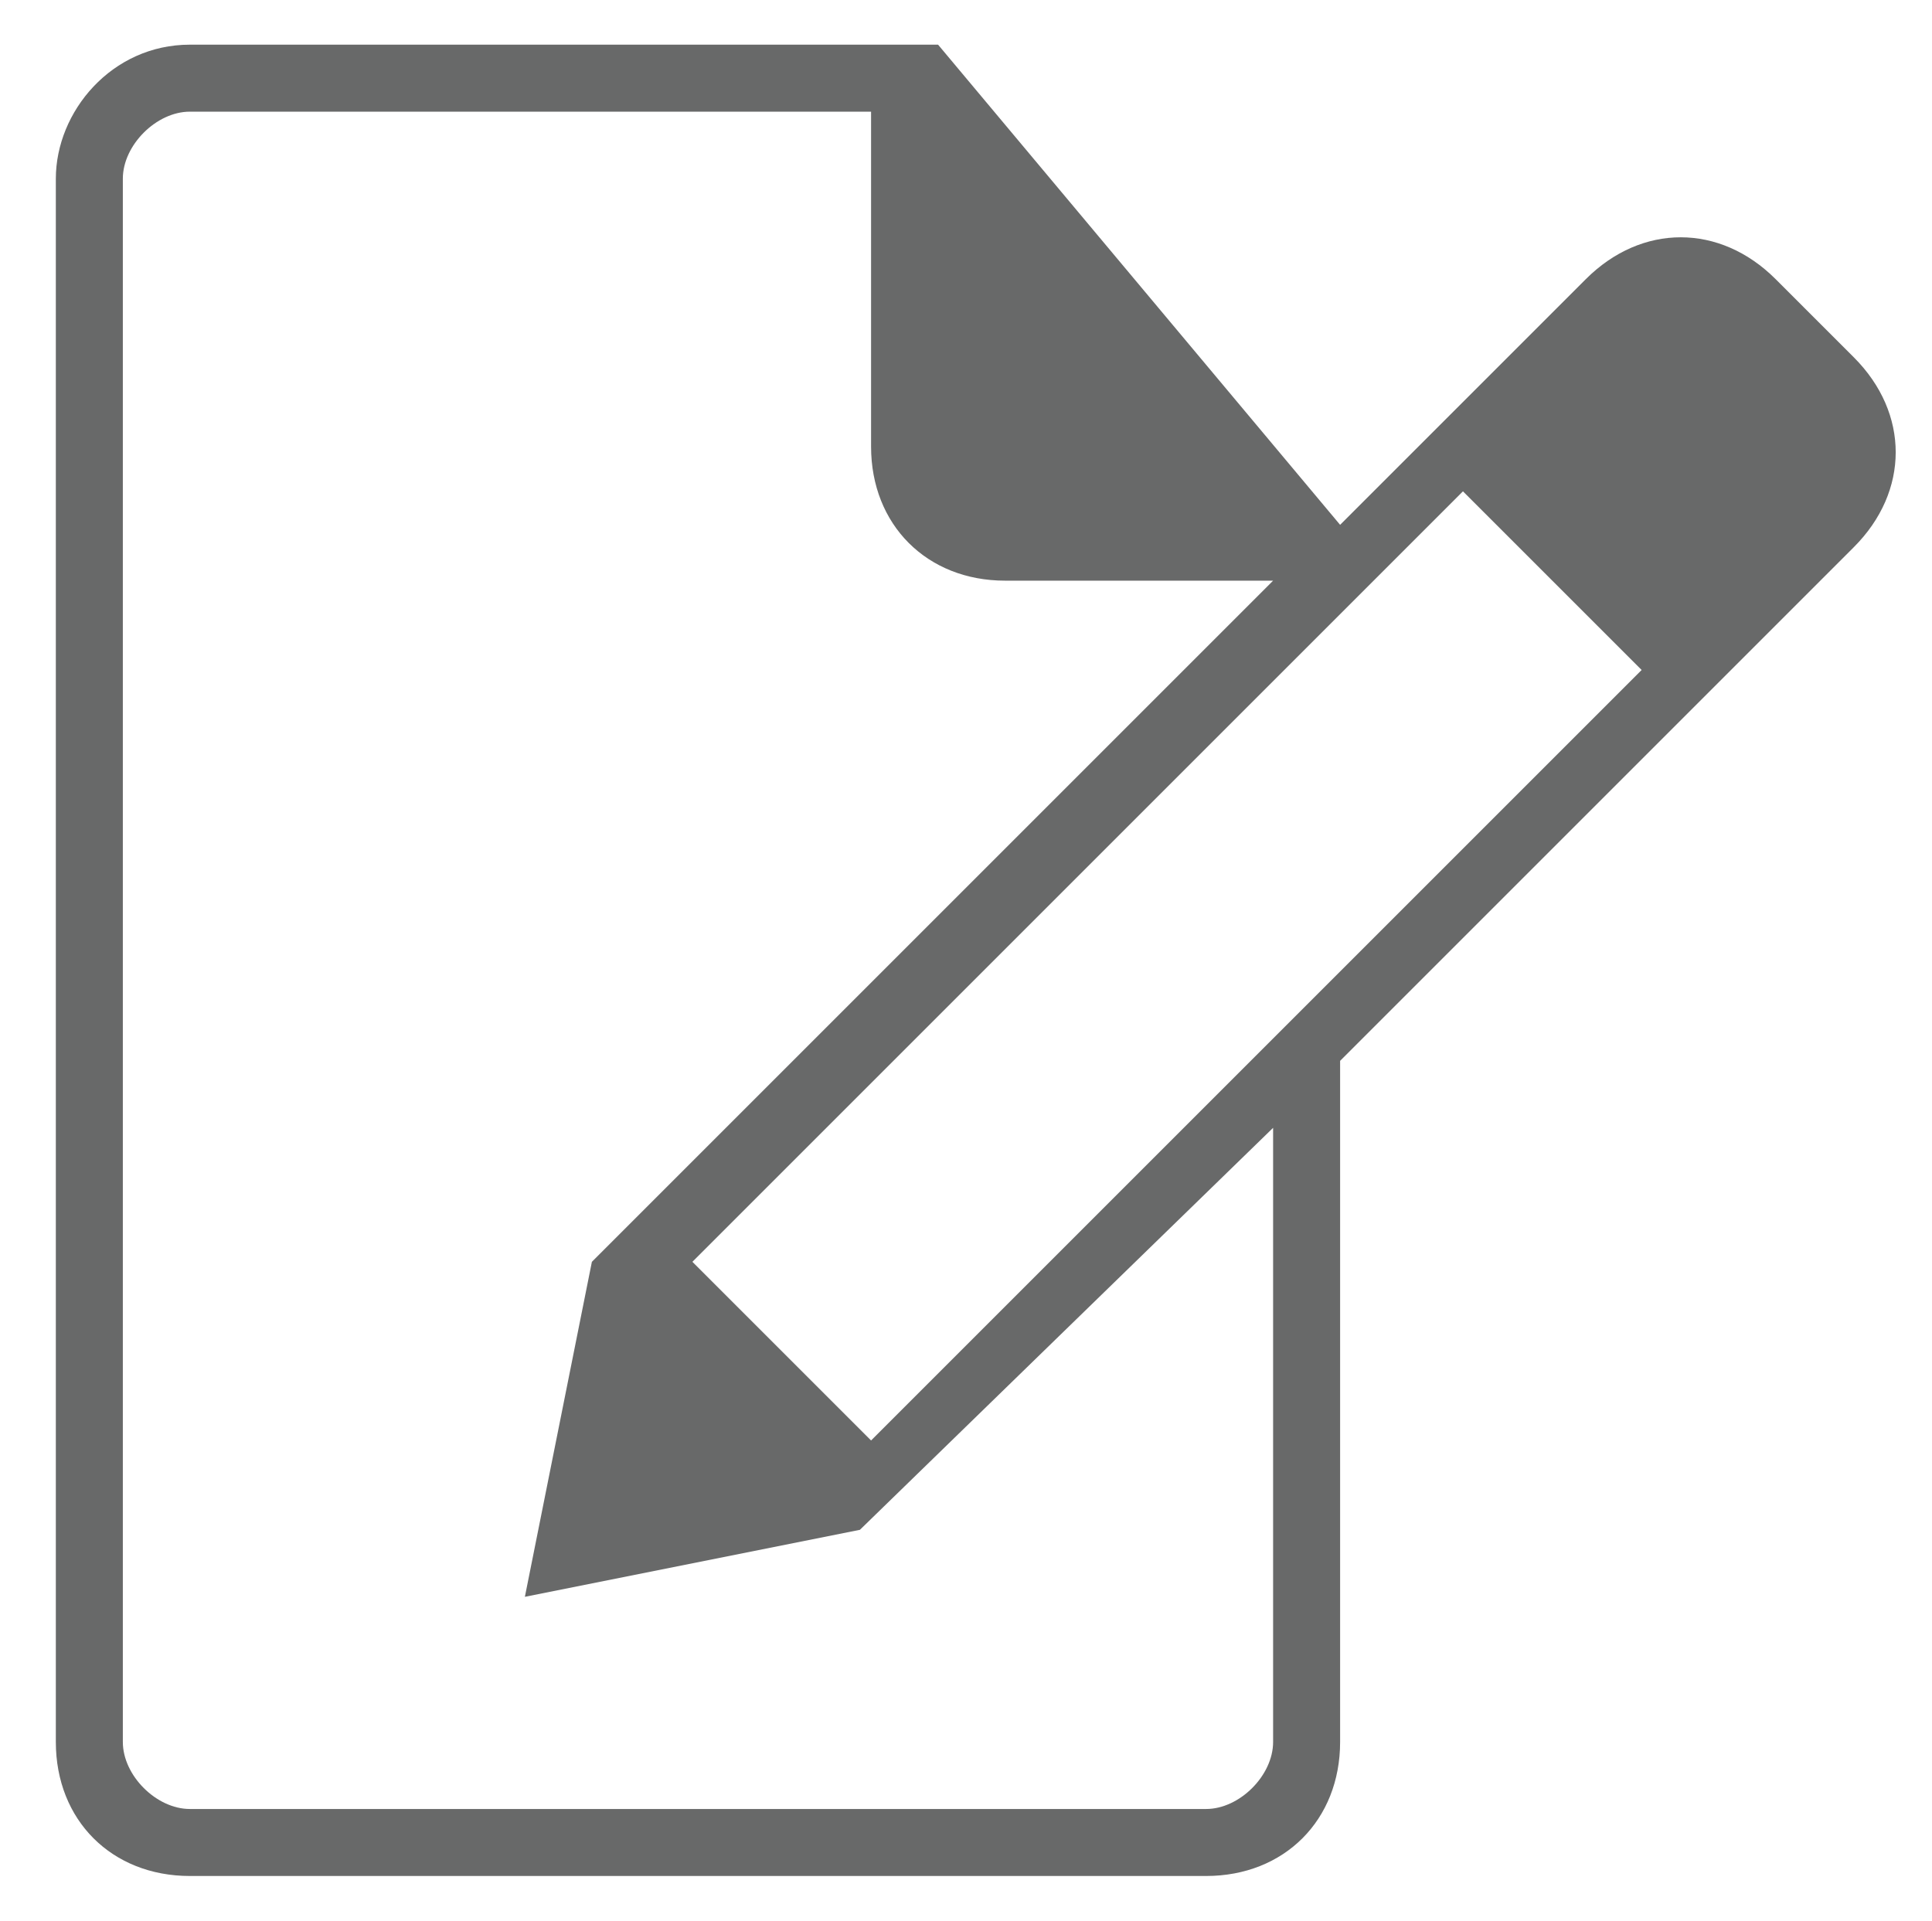 <?xml version="1.0" encoding="utf-8"?>
<!-- Generator: Adobe Illustrator 19.2.1, SVG Export Plug-In . SVG Version: 6.00 Build 0)  -->
<svg version="1.1" id="Capa_1" xmlns="http://www.w3.org/2000/svg" xmlns:xlink="http://www.w3.org/1999/xlink" x="0px" y="0px"
	 viewBox="0 0 17.3 17.2" style="enable-background:new 0 0 17.3 17.2;" xml:space="preserve">
<style type="text/css">
	.st0{fill:#686969;}
</style>
<path class="st0" d="M14.7,6l-6.9,6.9l-1.6-1.6l6.9-6.9L14.7,6z M15.2,5.6l1.1-1.1c0.2-0.2,0.2-0.6,0-0.9l-0.7-0.7
	c-0.2-0.2-0.6-0.2-0.9,0l-1,1L15.2,5.6z M5.9,11.7l-0.4,1.9l1.9-0.4L5.9,11.7z M12,4.7L12,4.7L8.4,0.4H1.7C1,0.4,0.5,1,0.5,1.6v14
	c0,0.7,0.5,1.2,1.2,1.2h9.1c0.7,0,1.2-0.5,1.2-1.2V9.5l4.6-4.6c0.5-0.5,0.5-1.2,0-1.7l-0.7-0.7c-0.5-0.5-1.2-0.5-1.7,0L12,4.7z
	 M11.4,10.1v5.5c0,0.3-0.3,0.6-0.6,0.6H1.7c-0.3,0-0.6-0.3-0.6-0.6v-14C1.1,1.3,1.4,1,1.7,1h6.1v3c0,0.7,0.5,1.2,1.2,1.2h2.4
	l-6.1,6.1l-0.6,3l3-0.6L11.4,10.1z M8.4,1.3v2.7c0,0.3,0.3,0.6,0.6,0.6h2.2L8.4,1.3z"/>
</svg>
